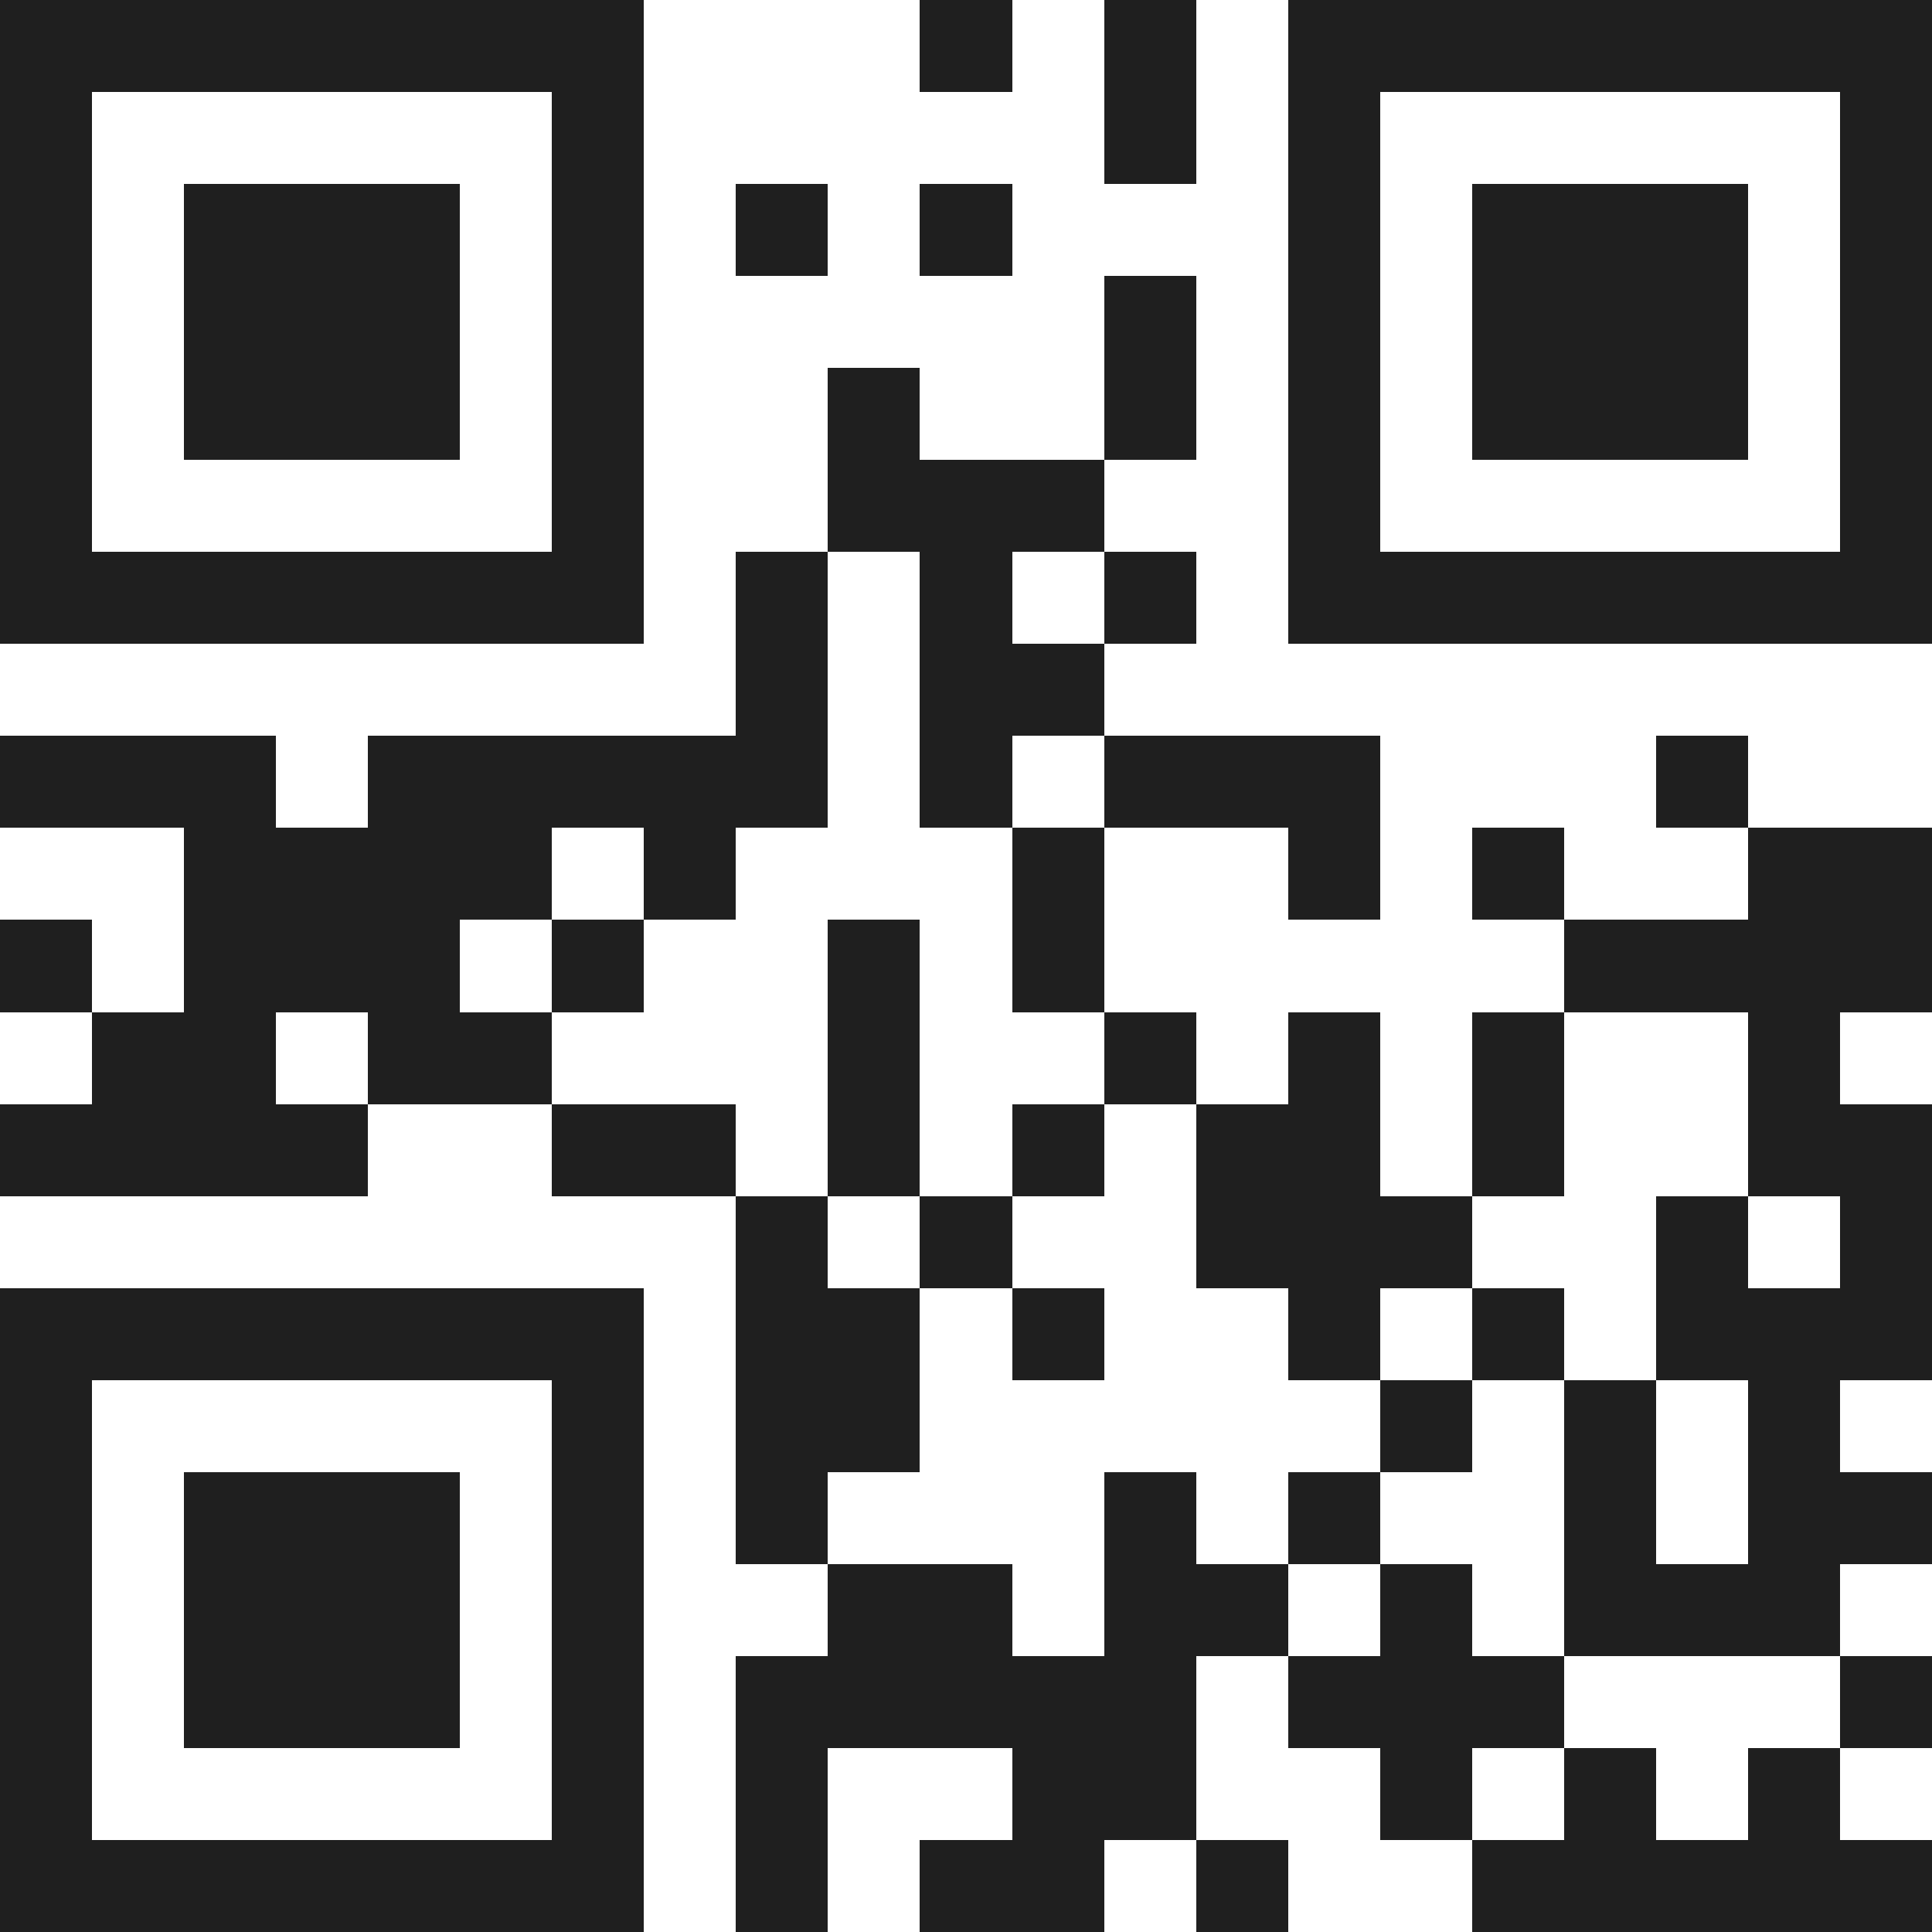 <svg xmlns="http://www.w3.org/2000/svg" viewBox="0 0 21 21" shape-rendering="crispEdges"><path fill="#ffffff" d="M0 0h21v21H0z"/><path stroke="#1f1f1f" d="M0 0.5h7m3 0h1m1 0h1m1 0h7M0 1.5h1m5 0h1m5 0h1m1 0h1m5 0h1M0 2.5h1m1 0h3m1 0h1m1 0h1m1 0h1m3 0h1m1 0h3m1 0h1M0 3.5h1m1 0h3m1 0h1m5 0h1m1 0h1m1 0h3m1 0h1M0 4.5h1m1 0h3m1 0h1m2 0h1m2 0h1m1 0h1m1 0h3m1 0h1M0 5.5h1m5 0h1m2 0h3m2 0h1m5 0h1M0 6.5h7m1 0h1m1 0h1m1 0h1m1 0h7M8 7.5h1m1 0h2M0 8.5h3m1 0h5m1 0h1m1 0h3m3 0h1M2 9.5h4m1 0h1m3 0h1m2 0h1m1 0h1m2 0h2M0 10.5h1m1 0h3m1 0h1m2 0h1m1 0h1m5 0h4M1 11.5h2m1 0h2m3 0h1m2 0h1m1 0h1m1 0h1m2 0h1M0 12.5h4m2 0h2m1 0h1m1 0h1m1 0h2m1 0h1m2 0h2M8 13.5h1m1 0h1m2 0h3m2 0h1m1 0h1M0 14.5h7m1 0h2m1 0h1m2 0h1m1 0h1m1 0h3M0 15.5h1m5 0h1m1 0h2m5 0h1m1 0h1m1 0h1M0 16.5h1m1 0h3m1 0h1m1 0h1m3 0h1m1 0h1m2 0h1m1 0h2M0 17.5h1m1 0h3m1 0h1m2 0h2m1 0h2m1 0h1m1 0h3M0 18.5h1m1 0h3m1 0h1m1 0h5m1 0h3m3 0h1M0 19.5h1m5 0h1m1 0h1m2 0h2m2 0h1m1 0h1m1 0h1M0 20.5h7m1 0h1m1 0h2m1 0h1m2 0h5"/></svg>

